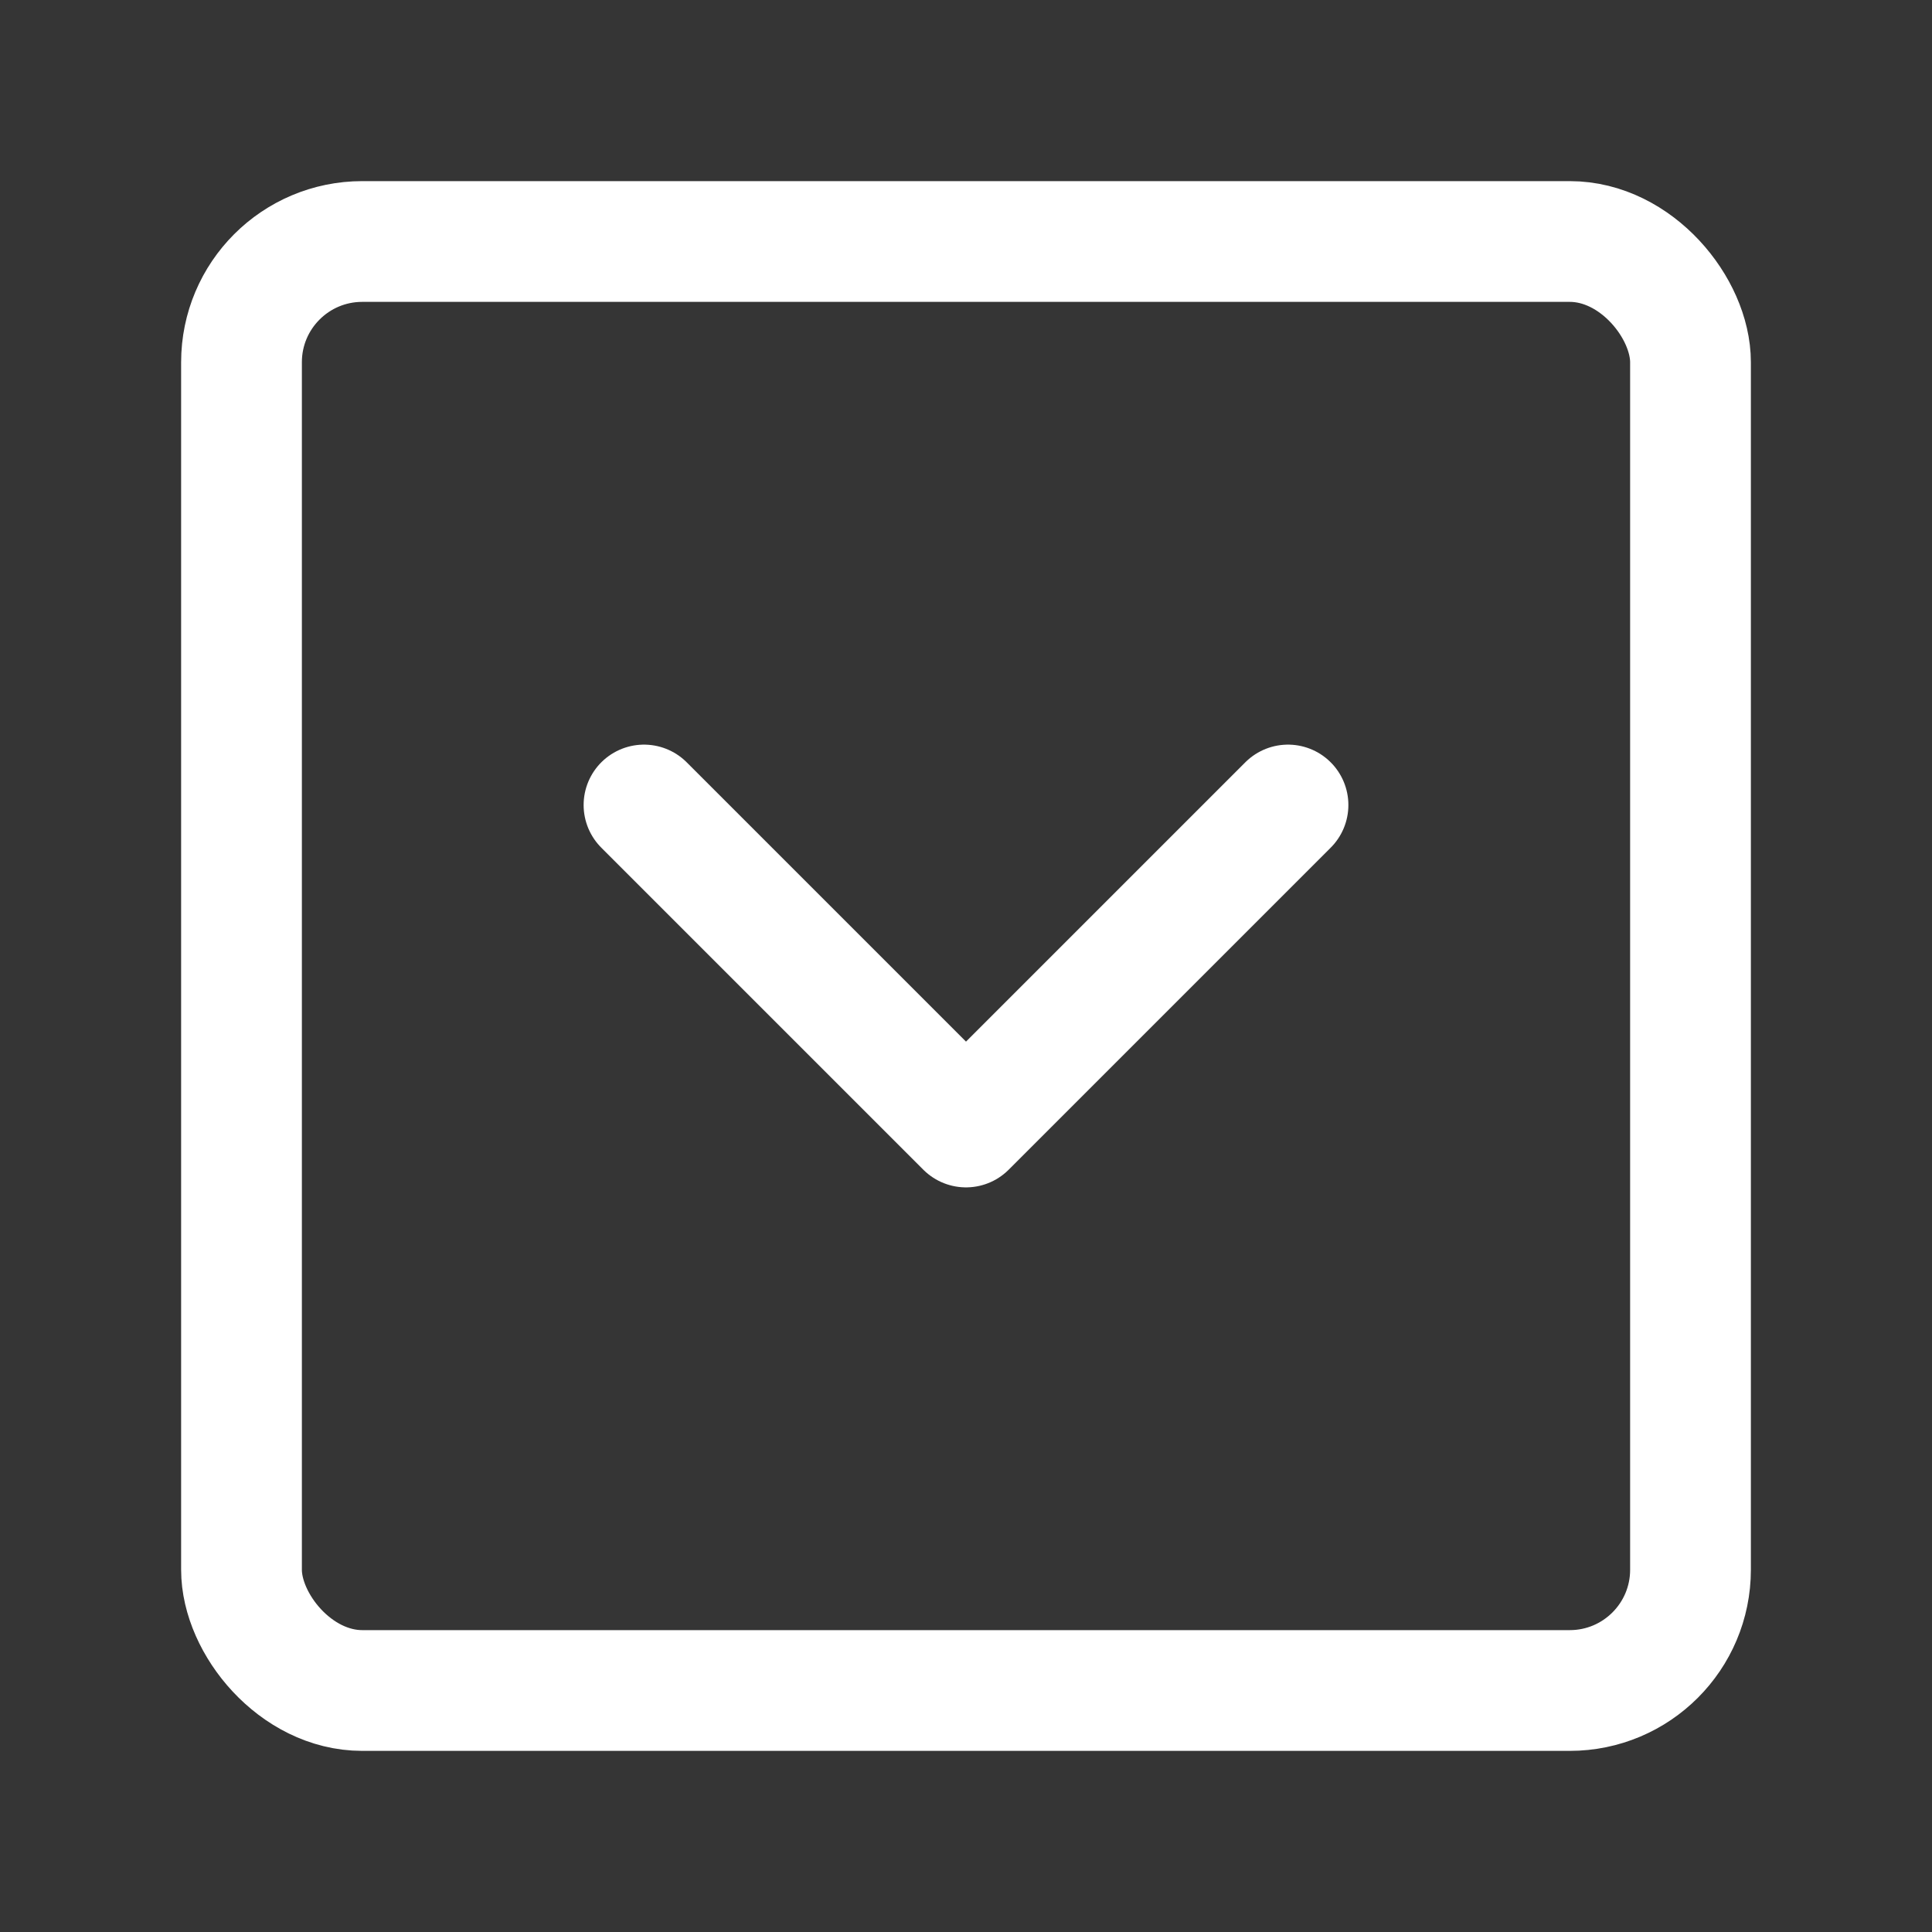 <?xml version="1.0" encoding="UTF-8"?><svg width="35" height="35" viewBox="0 0 48 48" fill="none" xmlns="http://www.w3.org/2000/svg"><rect x="0" y="0" width="48" height="48" fill="#333333" stroke="none"/><rect width="48" height="48" fill="white" fill-opacity="0.01"/><rect x="6" y="6" width="36" height="36" rx="3" fill="none" stroke="#ffffff" stroke-width="3" stroke-linejoin="round"/><path d="M16 20L24 28L32 20" stroke="#ffffff" stroke-width="3" stroke-linecap="round" stroke-linejoin="round"/></svg>
